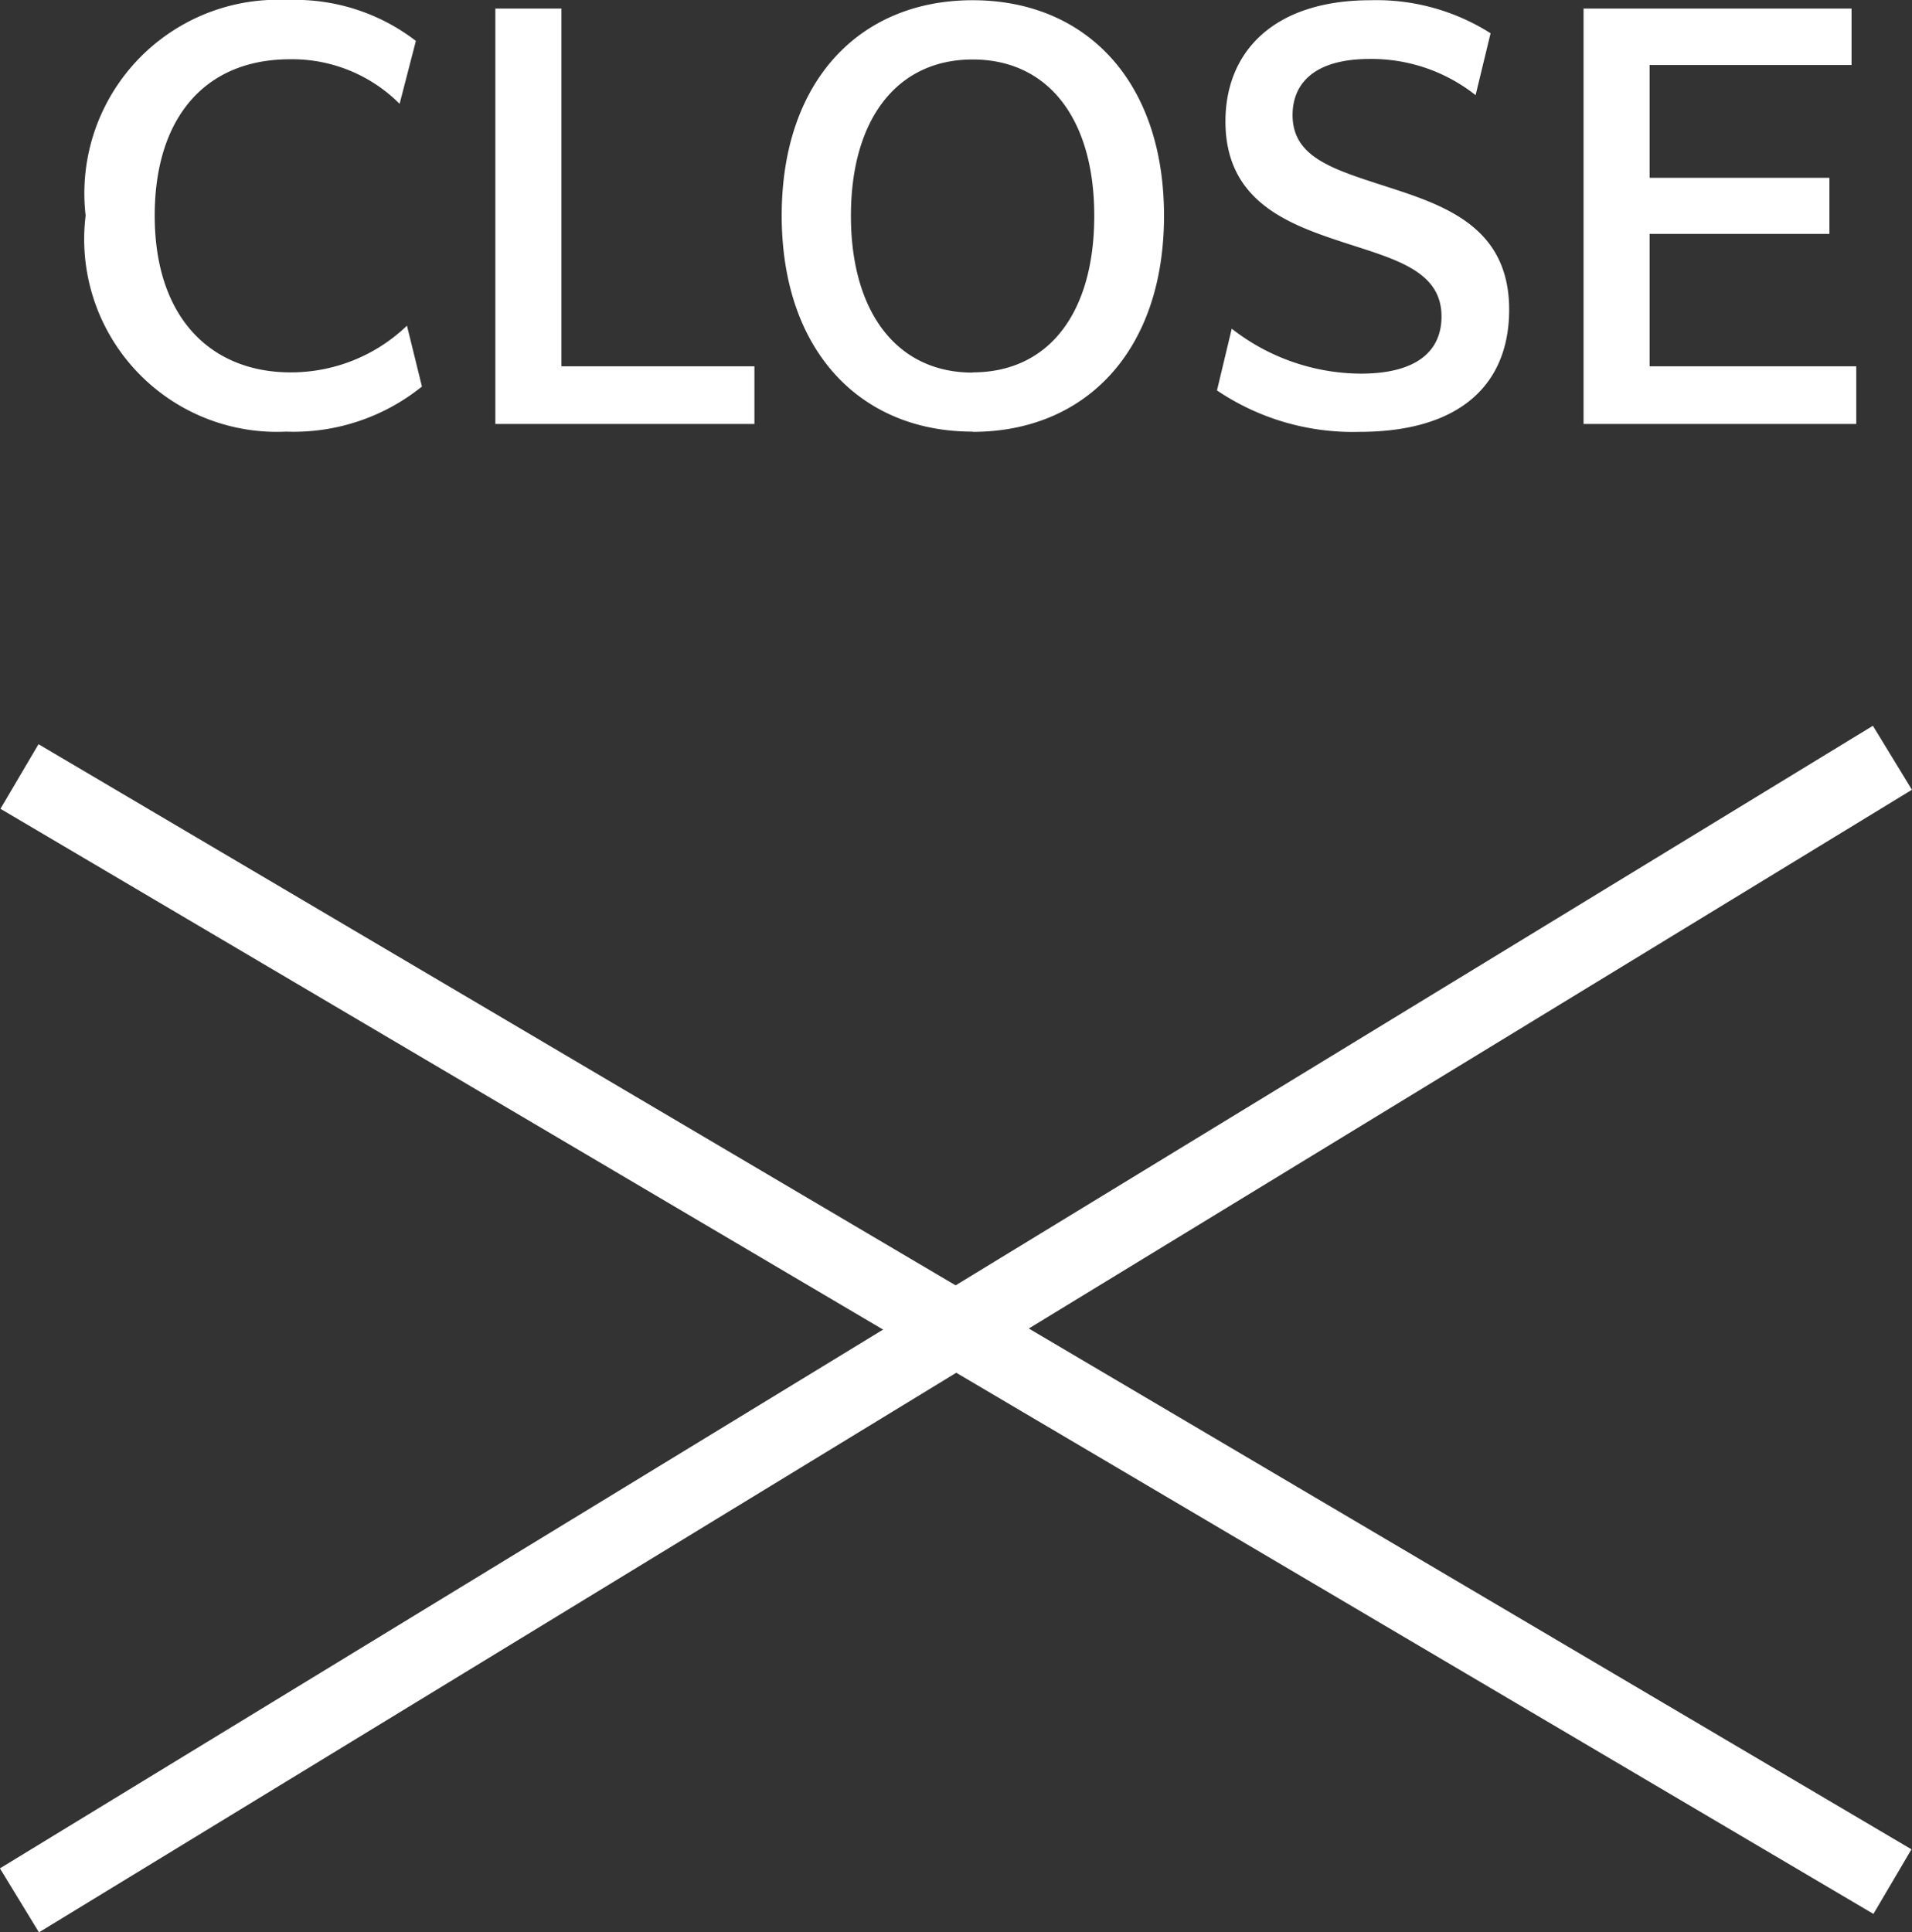 <svg xmlns="http://www.w3.org/2000/svg" width="25.521" height="25.791" viewBox="0 0 25.521 25.791"><rect x="0" y="0" width="25.521" height="25.791" fill="#333333" stroke="none"/><g transform="translate(-6303.24 12067.614)"><path d="M24.746,15.181-.254.431.254-.431l25,14.75Z" transform="translate(6303.5 -12057.25)" fill="#fff"/><path d="M.26,15.677l-.521-.854,25-15.25.521.854Z" transform="translate(6303.5 -12057.5)" fill="#fff"/><path d="M4.872-.455l-.2-.812a2.234,2.234,0,0,1-1.554.623c-1.043,0-1.813-.707-1.813-2.093,0-1.288.658-2.086,1.806-2.086a2.025,2.025,0,0,1,1.463.595l.217-.84a2.641,2.641,0,0,0-1.708-.546,2.584,2.584,0,0,0-2.7,2.877A2.572,2.572,0,0,0,3.059.147,2.728,2.728,0,0,0,4.872-.455Zm.98.5H9.31v-.77H6.734V-5.5H5.852Zm6.37.105c1.505,0,2.555-1.078,2.555-2.884s-1.05-2.877-2.555-2.877S9.674-4.536,9.674-2.737,10.717.147,12.222.147Zm0-.791c-1.015,0-1.624-.812-1.624-2.093s.609-2.086,1.624-2.086,1.624.8,1.624,2.086C13.846-1.435,13.237-.644,12.222-.644Zm3.262.238a3.24,3.24,0,0,0,1.9.553c1.358,0,2-.644,2-1.631,0-1.092-.84-1.386-1.624-1.638-.707-.231-1.267-.385-1.267-.959,0-.413.28-.749,1.029-.749a2.241,2.241,0,0,1,1.414.483l.2-.826a2.841,2.841,0,0,0-1.6-.441c-1.309,0-1.939.7-1.939,1.617,0,1.092.875,1.386,1.624,1.631.672.217,1.26.378,1.26.973,0,.455-.322.763-1.078.763a2.822,2.822,0,0,1-1.722-.6Zm4.893.448h3.64v-.77H21.259V-2.492h2.4v-.749h-2.4V-4.746h2.695V-5.5H20.377Z" transform="translate(6304 -12062)" fill="#fff"/></g></svg>